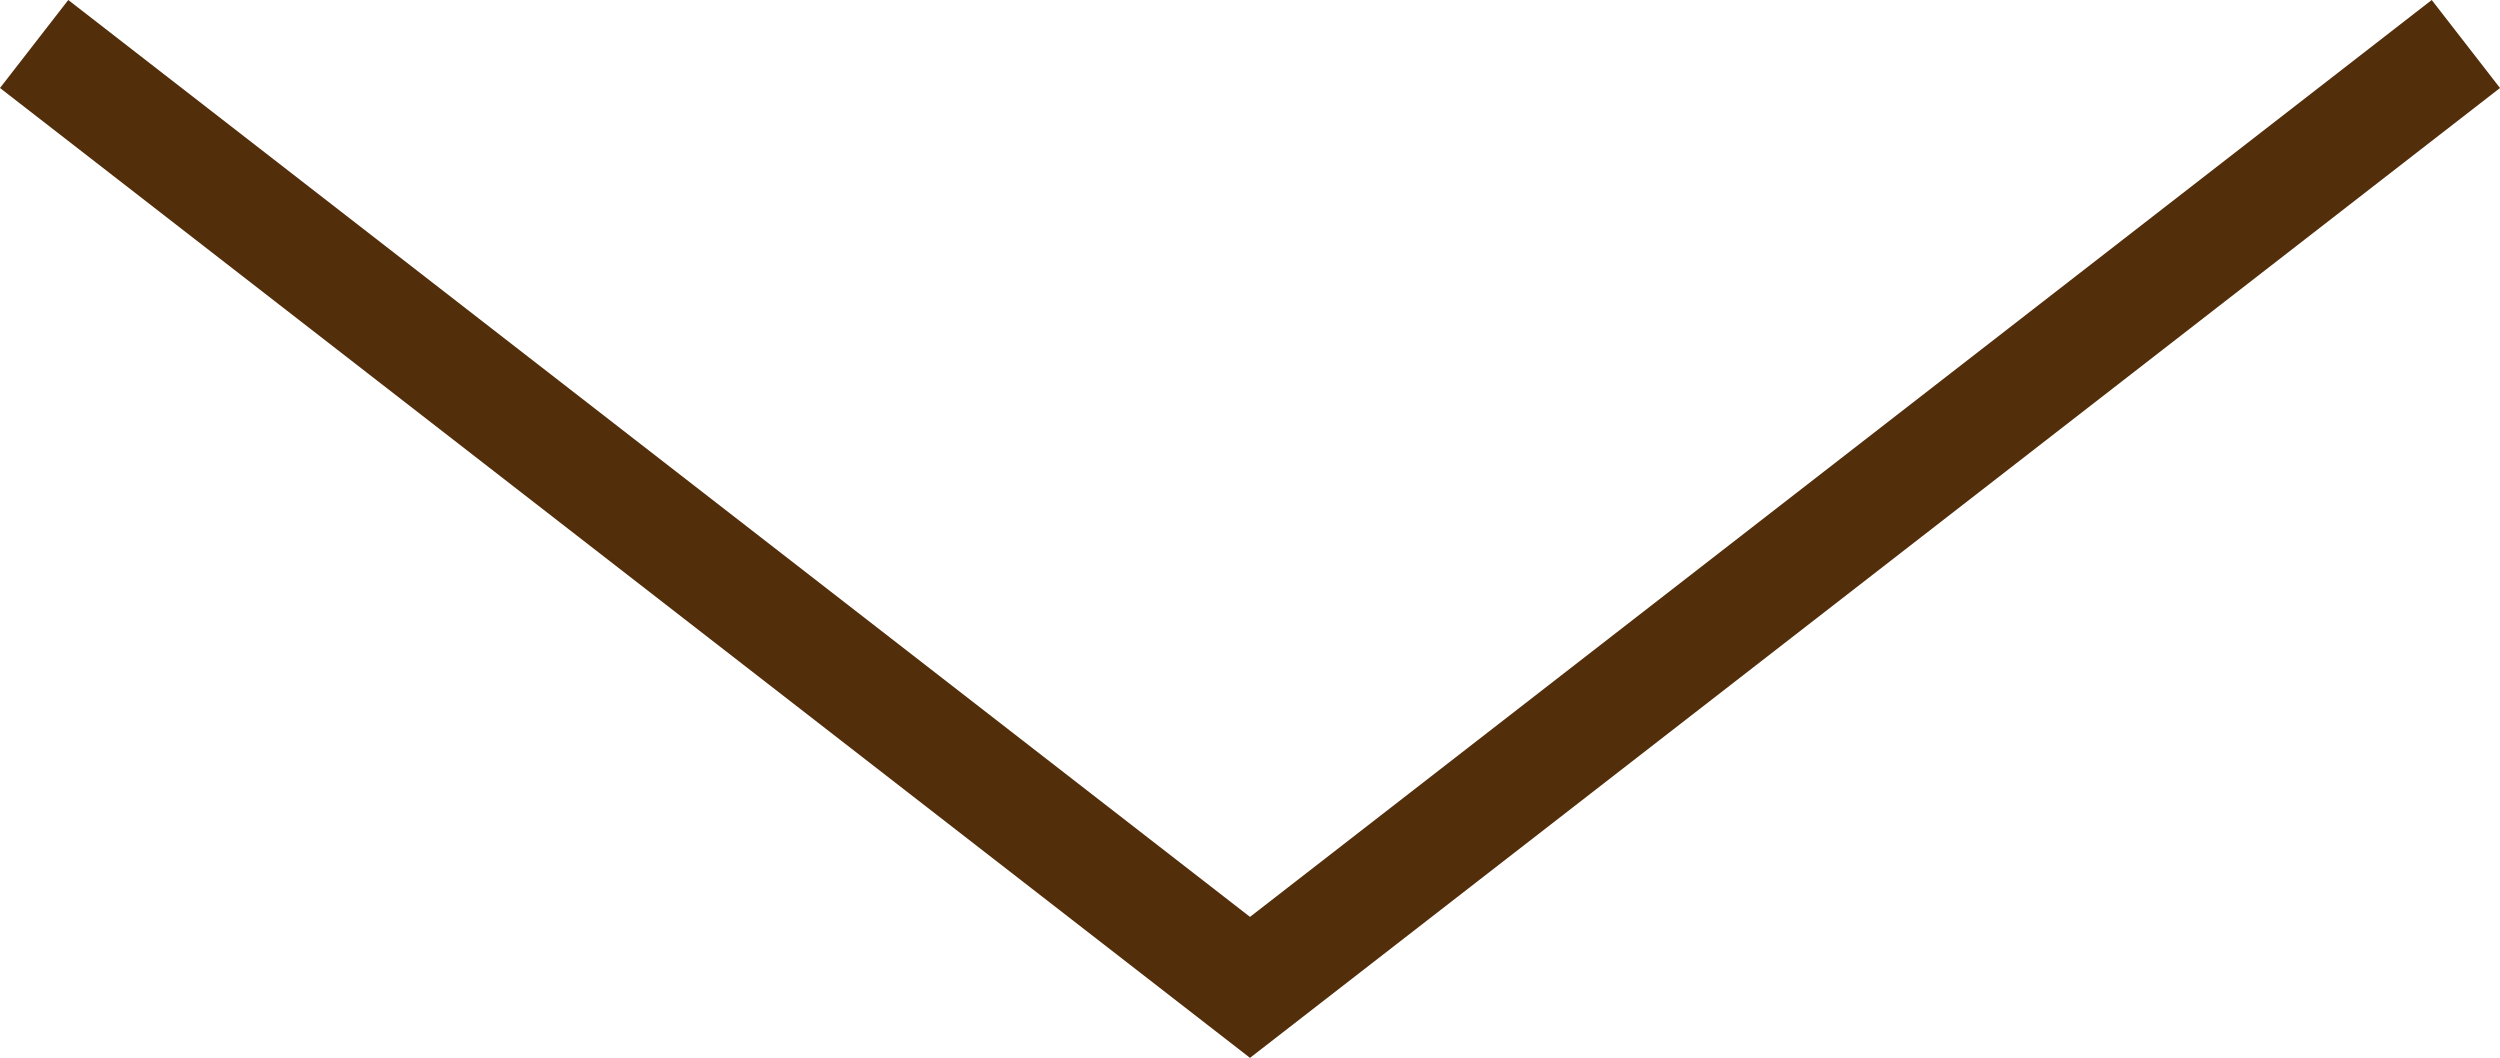 <?xml version="1.0" encoding="UTF-8"?><svg id="_イヤー_2" xmlns="http://www.w3.org/2000/svg" viewBox="0 0 44.892 18.996"><defs><style>.cls-1{fill:none;stroke:#522e0b;stroke-miterlimit:10;stroke-width:2px;}</style></defs><g id="_ザイン"><polyline class="cls-1" points=".613 .79 22.446 17.73 44.279 .79"/></g></svg>